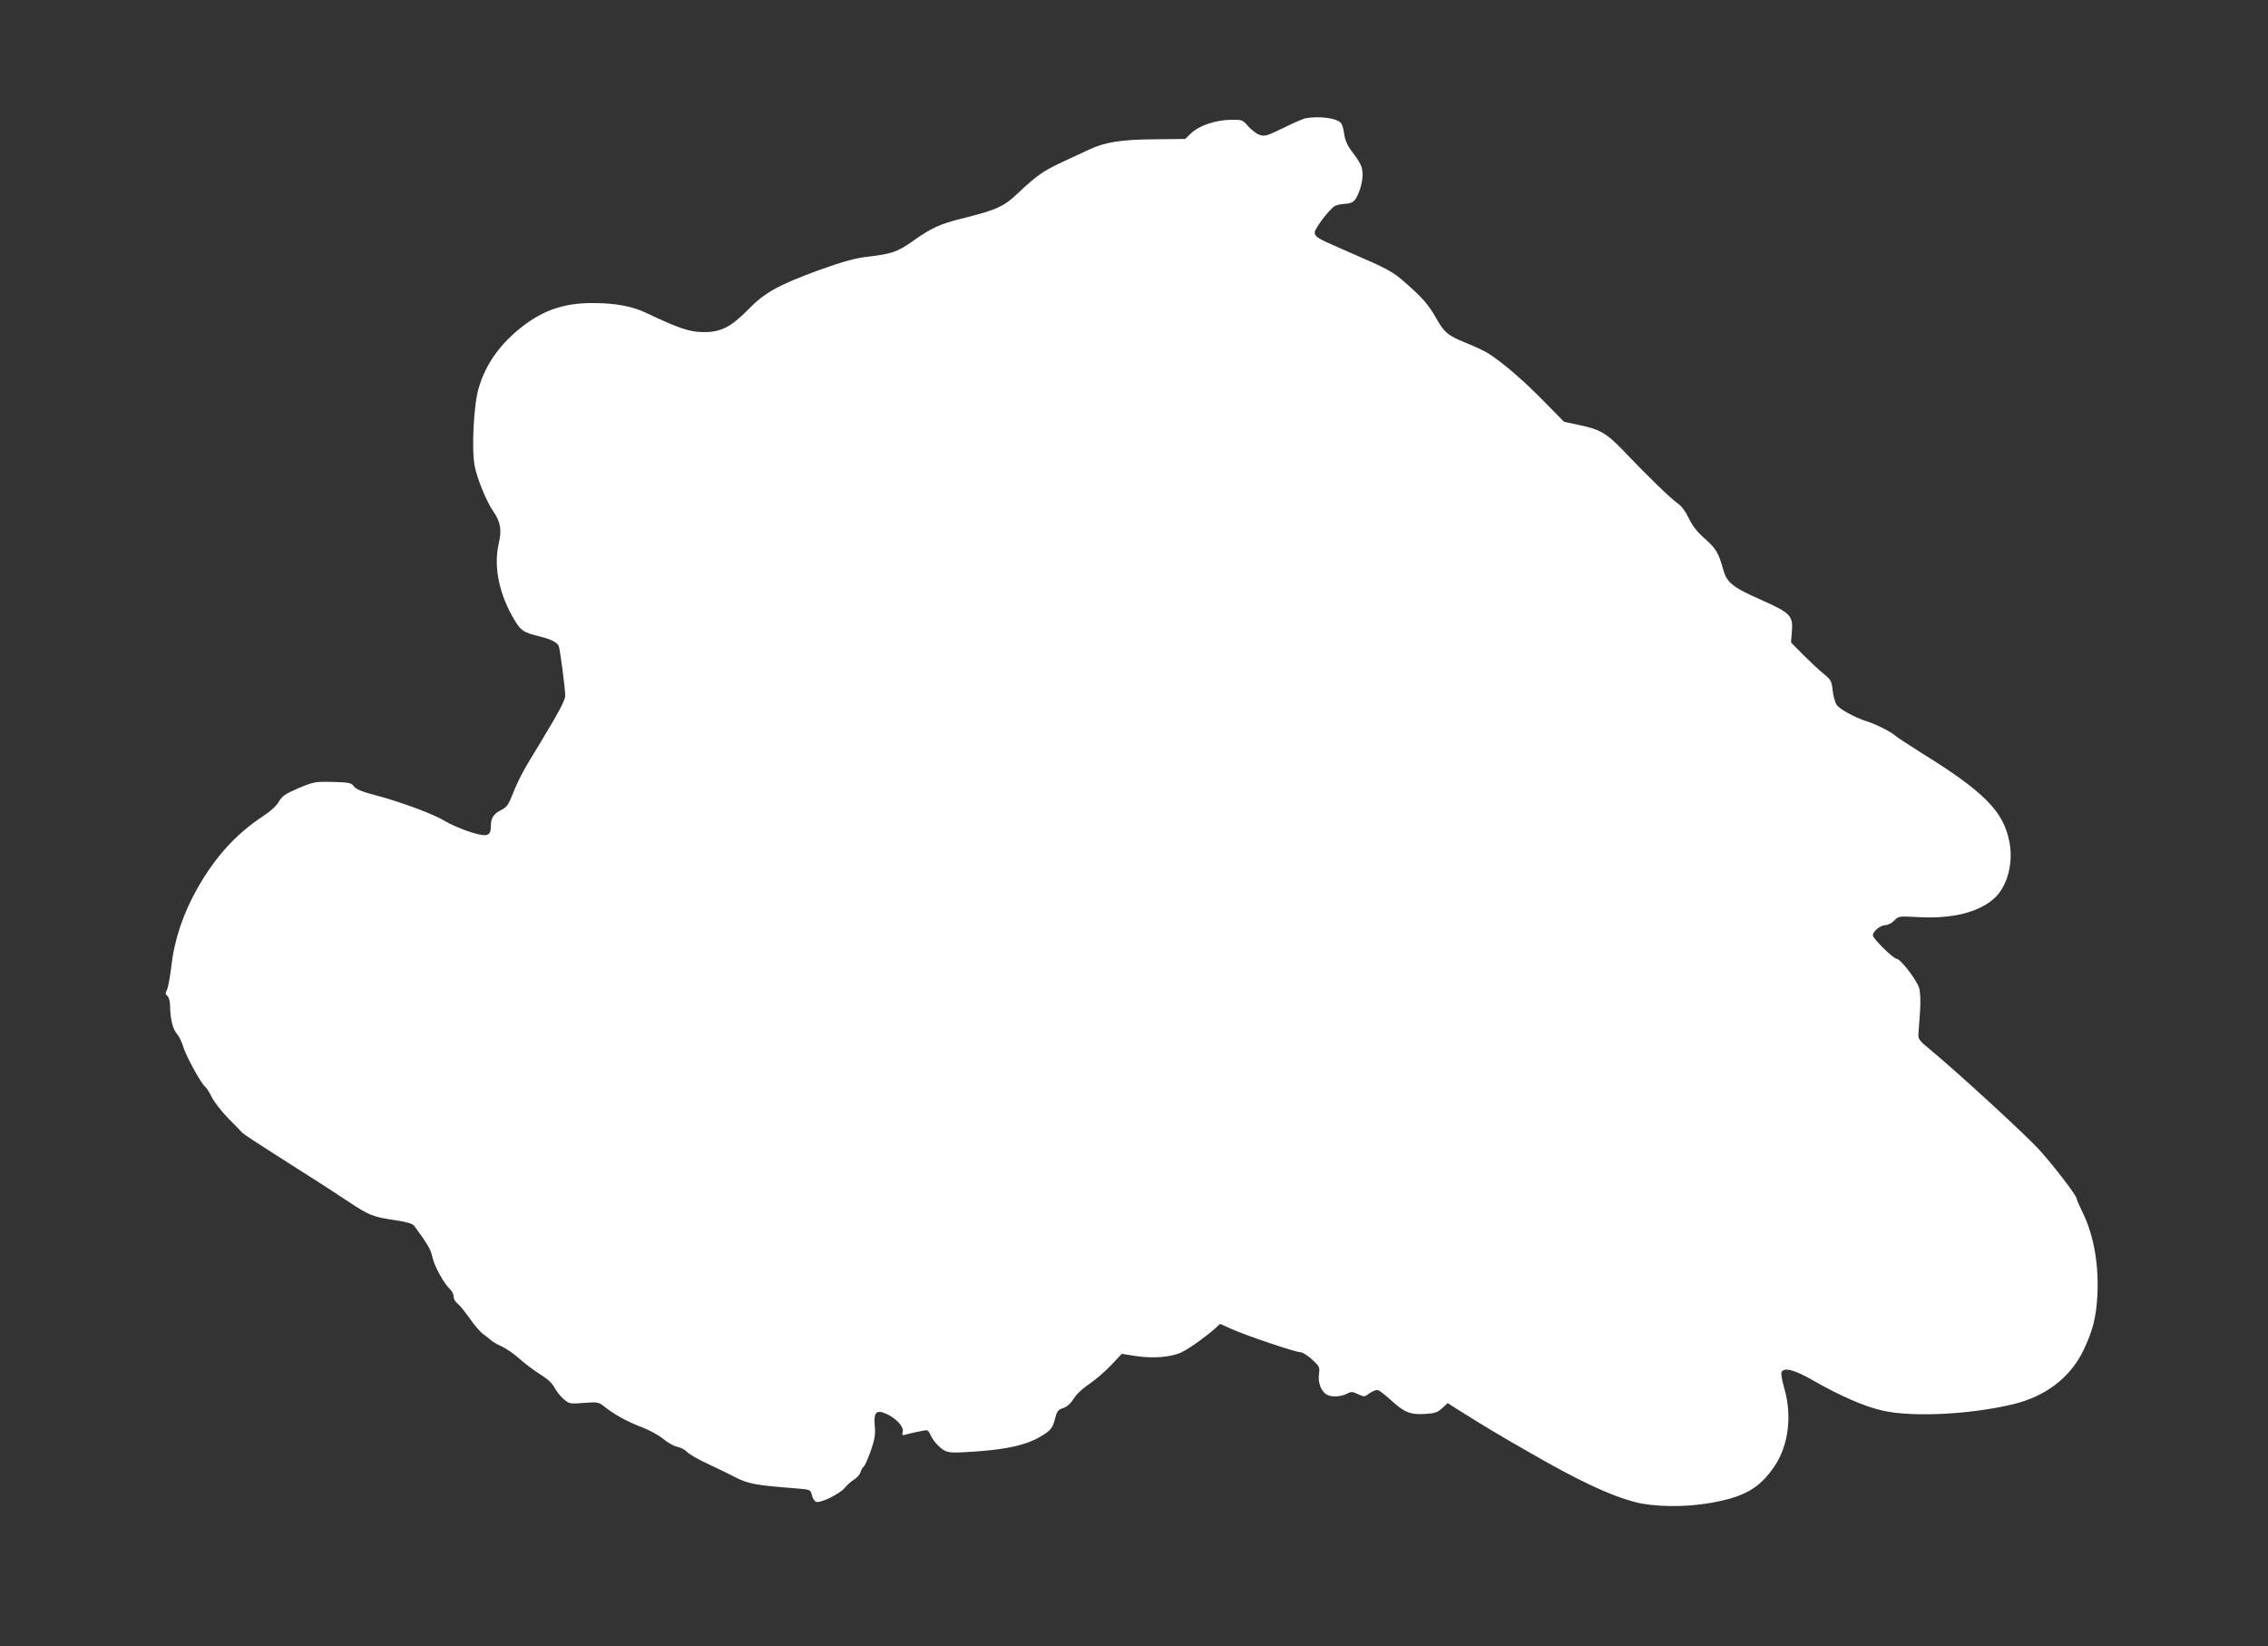 <?xml version="1.0" standalone="no"?>
<!DOCTYPE svg PUBLIC "-//W3C//DTD SVG 20010904//EN"
 "http://www.w3.org/TR/2001/REC-SVG-20010904/DTD/svg10.dtd">
<svg version="1.0" xmlns="http://www.w3.org/2000/svg"
 width="1280pt" height="929pt" viewBox="0 0 1280 929"
 preserveAspectRatio="xMidYMid meet">
<rect x="0" y="0" width="1280" height="929" fill="#333333" stroke="none"/>
<g transform="translate(0,929) scale(0.1,-0.1)"
fill="#ffffff" stroke="none">
<path d="M7370 8623 c-14 -2 -71 -27 -127 -55 -93 -45 -106 -49 -134 -39 -18
6 -46 28 -64 48 -32 37 -34 38 -101 37 -86 -2 -177 -33 -222 -76 l-33 -32
-172 -2 c-188 -1 -282 -16 -370 -58 -29 -13 -96 -45 -151 -70 -110 -51 -148
-79 -251 -176 -80 -76 -120 -94 -308 -141 -133 -33 -178 -53 -289 -132 -85
-59 -116 -70 -256 -86 -70 -9 -135 -27 -275 -77 -223 -82 -300 -124 -393 -219
-98 -100 -156 -130 -254 -129 -79 1 -136 20 -320 107 -83 40 -178 57 -309 57
-155 0 -271 -39 -390 -130 -128 -99 -211 -215 -250 -352 -28 -94 -40 -346 -22
-438 14 -72 66 -198 104 -254 43 -63 50 -104 31 -187 -29 -129 4 -286 90 -428
37 -61 49 -69 141 -92 66 -16 102 -35 109 -56 8 -25 36 -242 36 -277 0 -27
-32 -87 -143 -271 -17 -27 -51 -84 -76 -126 -25 -42 -59 -111 -75 -153 -26
-67 -35 -80 -68 -97 -44 -22 -58 -45 -58 -93 0 -55 -22 -61 -121 -29 -46 15
-106 41 -134 58 -64 40 -247 108 -389 146 -82 21 -115 35 -128 51 -15 21 -26
23 -120 26 -99 2 -106 1 -193 -35 -76 -33 -92 -44 -111 -76 -13 -23 -46 -54
-89 -82 -152 -100 -269 -228 -370 -406 -80 -140 -131 -290 -148 -441 -7 -62
-19 -123 -25 -134 -9 -18 -9 -24 3 -34 9 -8 15 -31 15 -59 1 -72 16 -130 39
-155 11 -12 28 -47 37 -77 15 -51 104 -212 125 -224 5 -4 21 -29 35 -57 14
-28 56 -81 92 -118 37 -37 72 -73 77 -79 11 -12 69 -50 330 -216 94 -59 216
-138 271 -175 119 -79 138 -86 264 -105 68 -10 99 -20 108 -32 78 -107 92
-131 102 -175 10 -51 67 -153 101 -184 10 -9 19 -27 19 -40 0 -13 9 -29 20
-37 11 -8 42 -46 70 -85 27 -39 61 -79 76 -89 14 -10 34 -25 44 -35 10 -9 38
-25 63 -36 24 -11 69 -42 99 -69 30 -27 83 -67 117 -88 42 -26 69 -51 81 -76
11 -20 34 -49 52 -64 31 -27 36 -27 114 -21 80 6 82 5 119 -24 53 -42 127 -83
212 -115 39 -15 92 -44 117 -65 25 -21 61 -40 79 -44 19 -3 44 -17 56 -30 12
-12 63 -42 114 -65 51 -24 122 -58 160 -78 70 -36 116 -44 336 -61 85 -7 85
-7 93 -38 4 -18 15 -35 24 -38 24 -9 131 43 161 78 14 17 38 39 54 48 15 9 31
27 35 40 4 13 12 27 19 33 7 5 24 46 40 90 22 64 26 91 22 138 -7 77 8 94 61
71 56 -23 104 -74 97 -102 -5 -19 -2 -23 12 -18 30 9 107 25 121 26 7 0 15 -8
19 -17 11 -33 54 -83 84 -98 25 -13 50 -14 178 -5 171 12 280 36 356 80 65 37
75 49 90 107 10 40 17 49 46 58 22 8 42 26 59 53 15 25 50 58 88 83 34 23 90
71 123 106 l60 64 75 -12 c99 -16 209 -7 265 22 45 22 143 93 190 136 l25 23
67 -30 c83 -37 358 -130 387 -130 11 0 40 -18 65 -41 42 -39 44 -43 39 -83 -7
-48 13 -98 45 -116 28 -14 77 -12 111 5 26 14 33 13 65 -2 34 -16 36 -16 65 6
18 12 38 20 48 17 10 -4 45 -31 77 -61 72 -65 106 -79 191 -73 53 3 68 9 94
33 l30 28 47 -30 c169 -106 230 -143 421 -252 271 -156 445 -238 588 -276 103
-28 281 -31 424 -6 197 34 284 85 369 214 75 116 95 278 52 430 -13 43 -20 85
-17 93 12 31 73 16 180 -46 150 -86 292 -148 393 -170 167 -37 485 -22 728 35
187 43 329 151 403 305 54 114 72 185 79 310 9 173 -20 339 -82 466 -19 39
-35 75 -35 81 0 16 -124 179 -209 273 -73 82 -470 446 -616 566 -61 50 -70 61
-68 88 1 17 5 74 9 126 4 60 2 110 -5 135 -12 43 -105 165 -127 165 -18 0
-134 114 -134 132 0 23 43 58 71 58 14 0 36 11 50 26 24 25 25 25 139 19 186
-10 334 26 423 104 75 67 112 200 87 323 -33 170 -144 282 -495 499 -71 45
-139 89 -150 99 -25 22 -106 63 -160 80 -69 22 -154 69 -170 94 -9 14 -19 50
-22 81 -6 52 -9 59 -51 93 -25 20 -77 69 -115 107 l-69 70 5 63 c7 88 -9 104
-171 176 -164 72 -197 99 -217 174 -26 92 -40 117 -104 173 -42 37 -69 71 -90
115 -18 38 -42 70 -63 84 -41 29 -164 148 -313 304 -87 90 -126 113 -234 136
l-94 20 -116 118 c-111 114 -231 217 -313 269 -22 13 -78 40 -126 59 -100 40
-121 58 -164 134 -46 81 -77 117 -169 198 -86 75 -88 76 -368 198 -136 59
-151 68 -151 93 0 22 84 132 113 148 12 7 38 12 58 13 21 0 42 7 52 18 24 26
47 98 47 144 0 45 -8 64 -60 133 -27 36 -39 64 -44 100 -3 27 -12 56 -20 63
-25 26 -121 38 -196 25z"/>
</g>
</svg>
